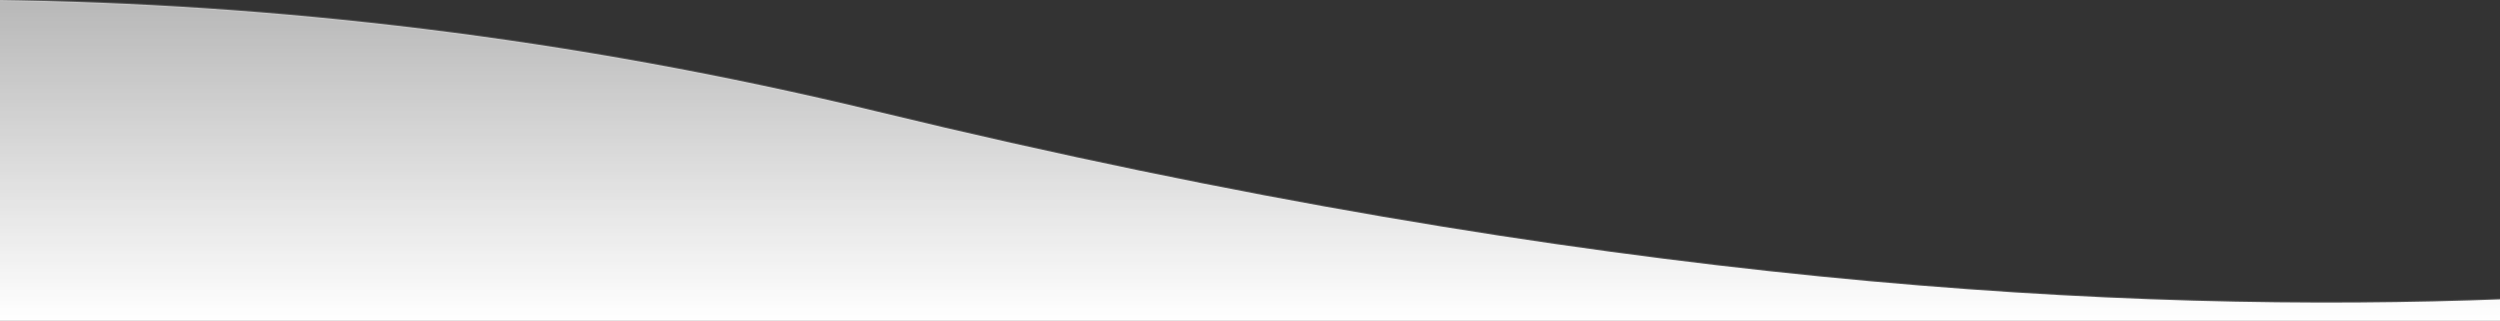 <?xml version="1.0" encoding="utf-8"?>
<!-- Generator: Adobe Illustrator 16.0.4, SVG Export Plug-In . SVG Version: 6.00 Build 0)  -->
<!DOCTYPE svg PUBLIC "-//W3C//DTD SVG 1.1//EN" "http://www.w3.org/Graphics/SVG/1.1/DTD/svg11.dtd">
<svg version="1.1" id="レイヤー_1" xmlns="http://www.w3.org/2000/svg" xmlns:xlink="http://www.w3.org/1999/xlink" x="0px"
	 y="0px" width="1200px" height="154px" viewBox="0 0 1200 154" enable-background="new 0 0 1200 154" xml:space="preserve">
<rect x="0" y="0" width="1200" height="154" fill="#333333" stroke="none"/>
<linearGradient id="SVGID_1_" gradientUnits="userSpaceOnUse" x1="599.907" y1="154" x2="599.907" y2="0">
	<stop  offset="0" style="stop-color:#FFFFFF"/>
	<stop  offset="1" style="stop-color:#FFFFFF;stop-opacity:0.65"/>
</linearGradient>
<linearGradient id="SVGID_2_" gradientUnits="userSpaceOnUse" x1="-3.687" y1="76.997" x2="1203.502" y2="76.997">
	<stop  offset="0" style="stop-color:#FFFFFF"/>
	<stop  offset="0" style="stop-color:#FFFFFF;stop-opacity:0.2"/>
</linearGradient>
<path fill="url(#SVGID_1_)" stroke="url(#SVGID_2_)" stroke-width="1.003" stroke-miterlimit="10" d="M1203,143.64
	c-182.034,7.1-435.604-6.1-781.528-89.91C272.327,17.6,131.515,1.84-3.186,0v154H1203V143.64z"/>
</svg>
